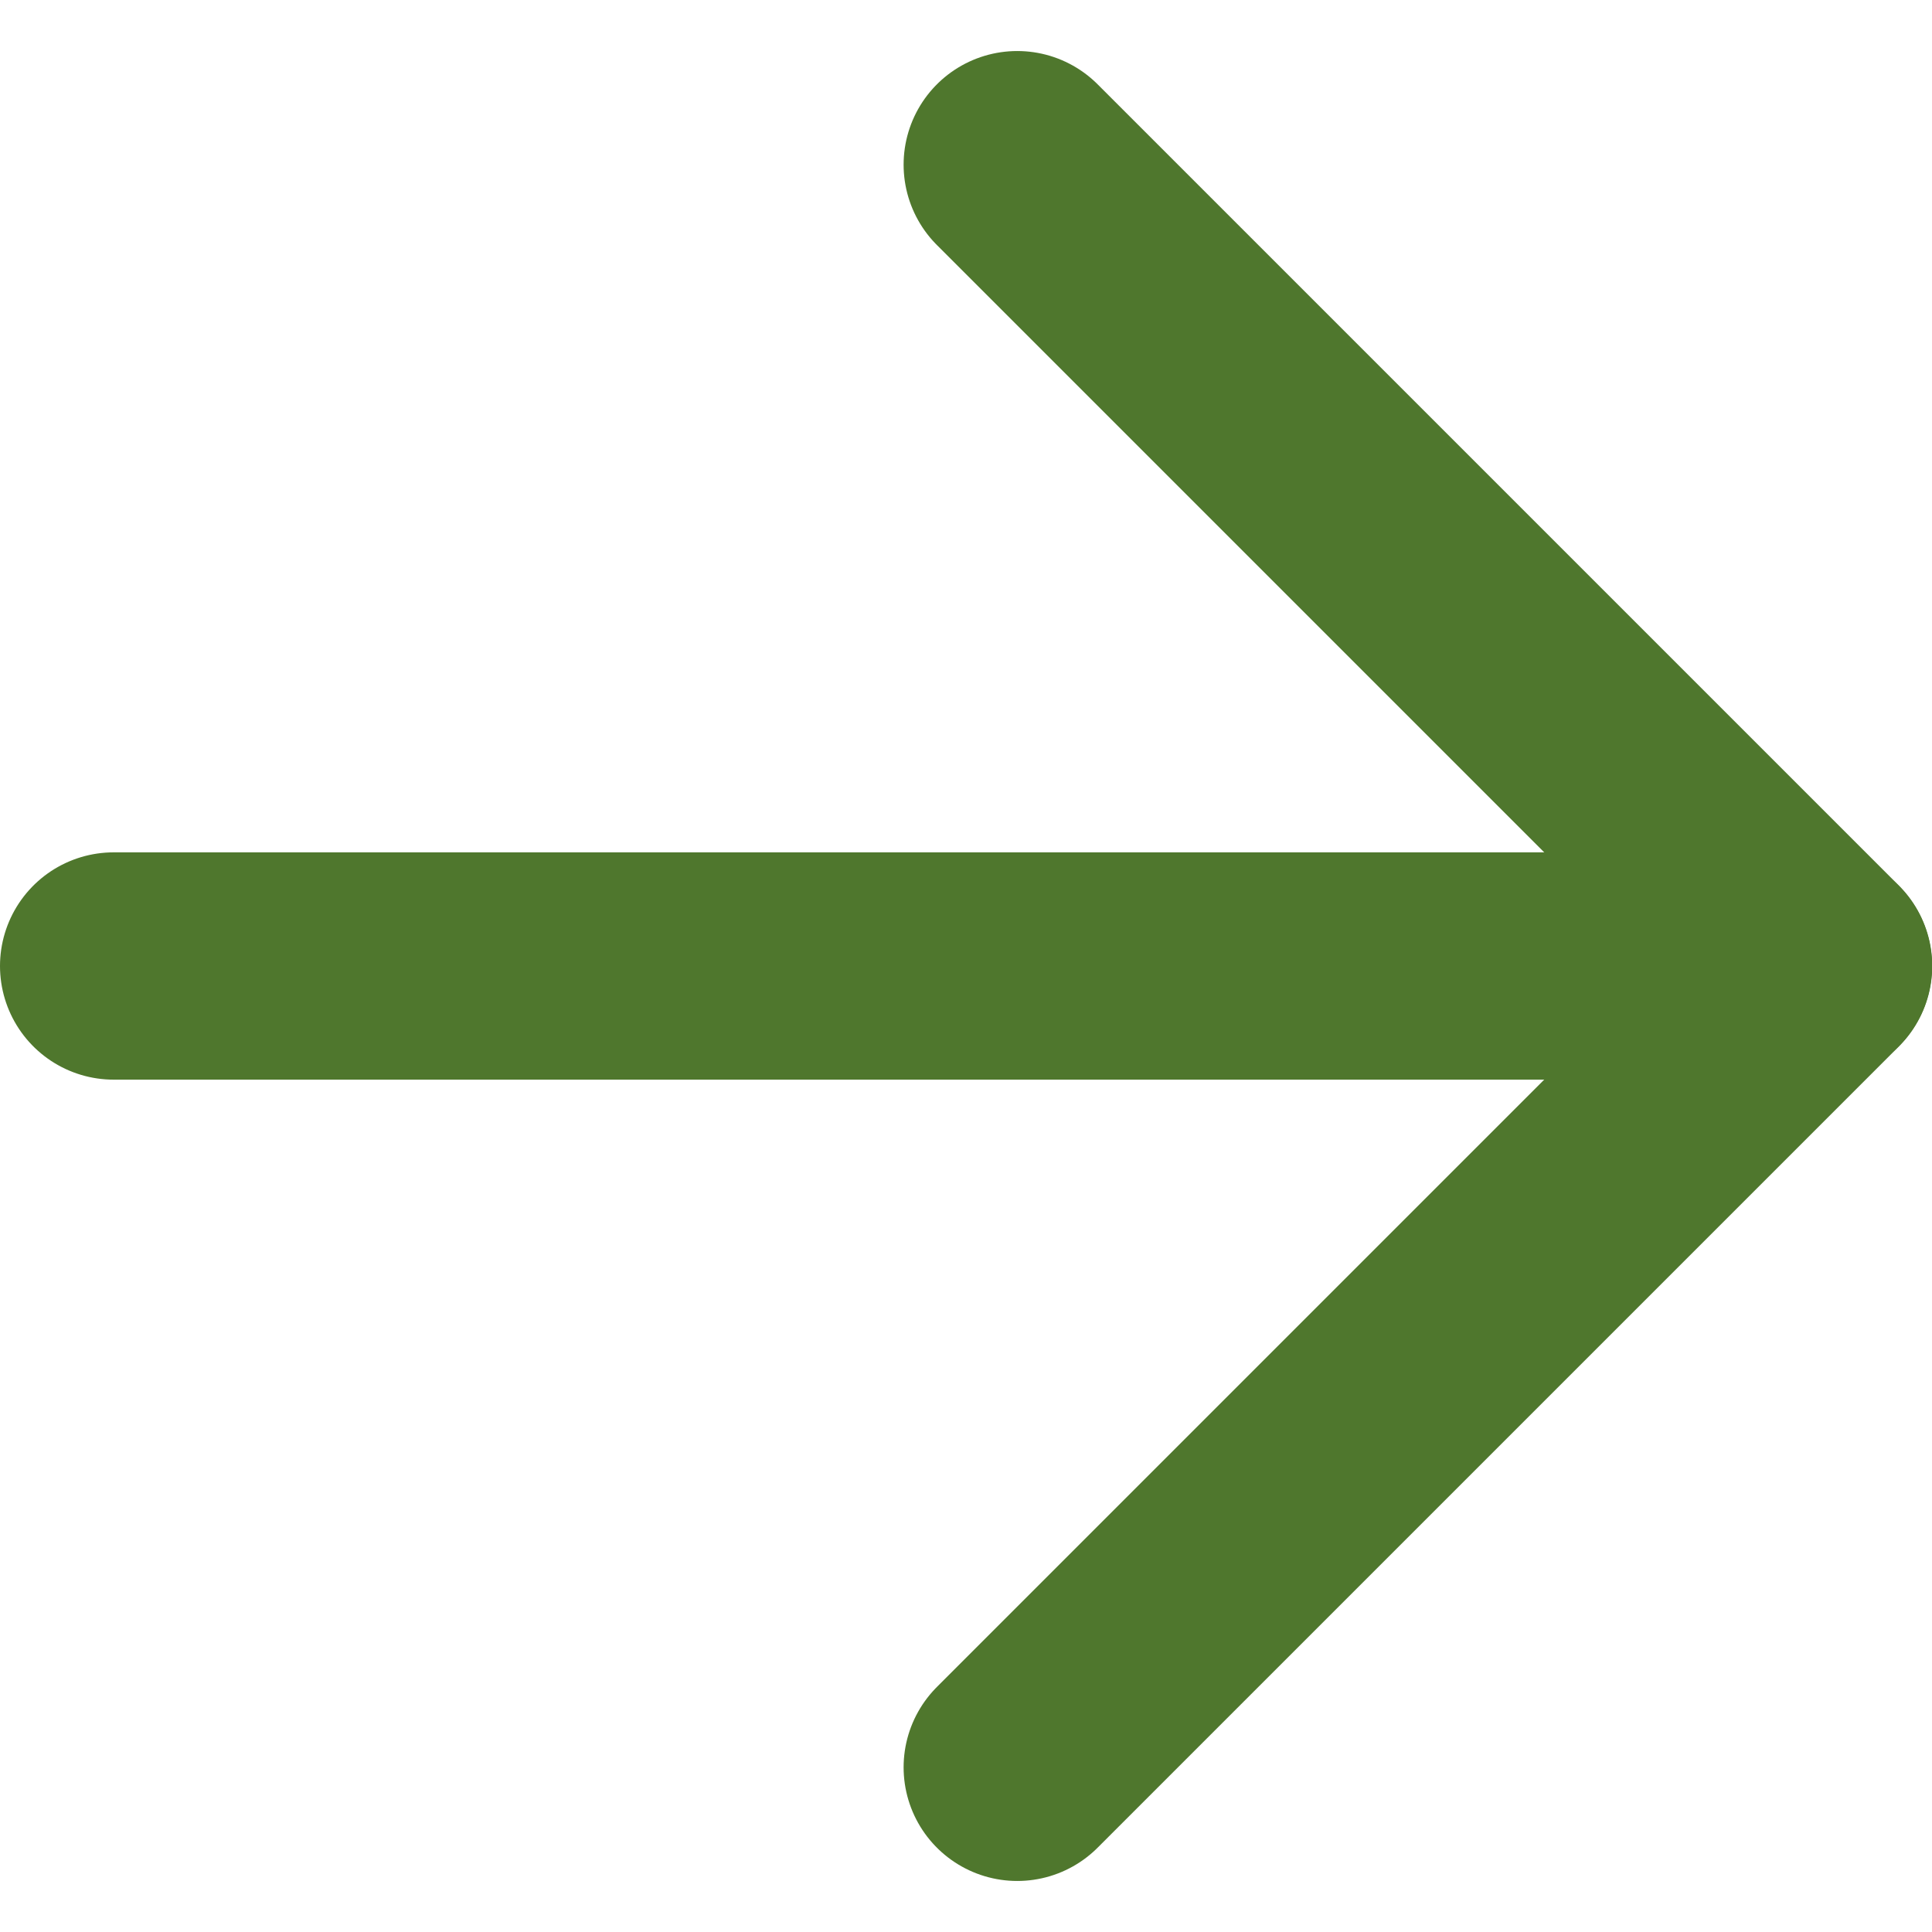 <svg width="17" height="17" viewBox="0 0 17 17" fill="none" xmlns="http://www.w3.org/2000/svg">
<path d="M8.951 1.449L16.002 8.5L8.951 15.551" stroke="#4F772D" stroke-width="2" stroke-linecap="round" stroke-linejoin="round"/>
<path d="M16 8.5L1 8.5" stroke="#4F772D" stroke-width="2" stroke-linecap="round" stroke-linejoin="round"/>
</svg>
